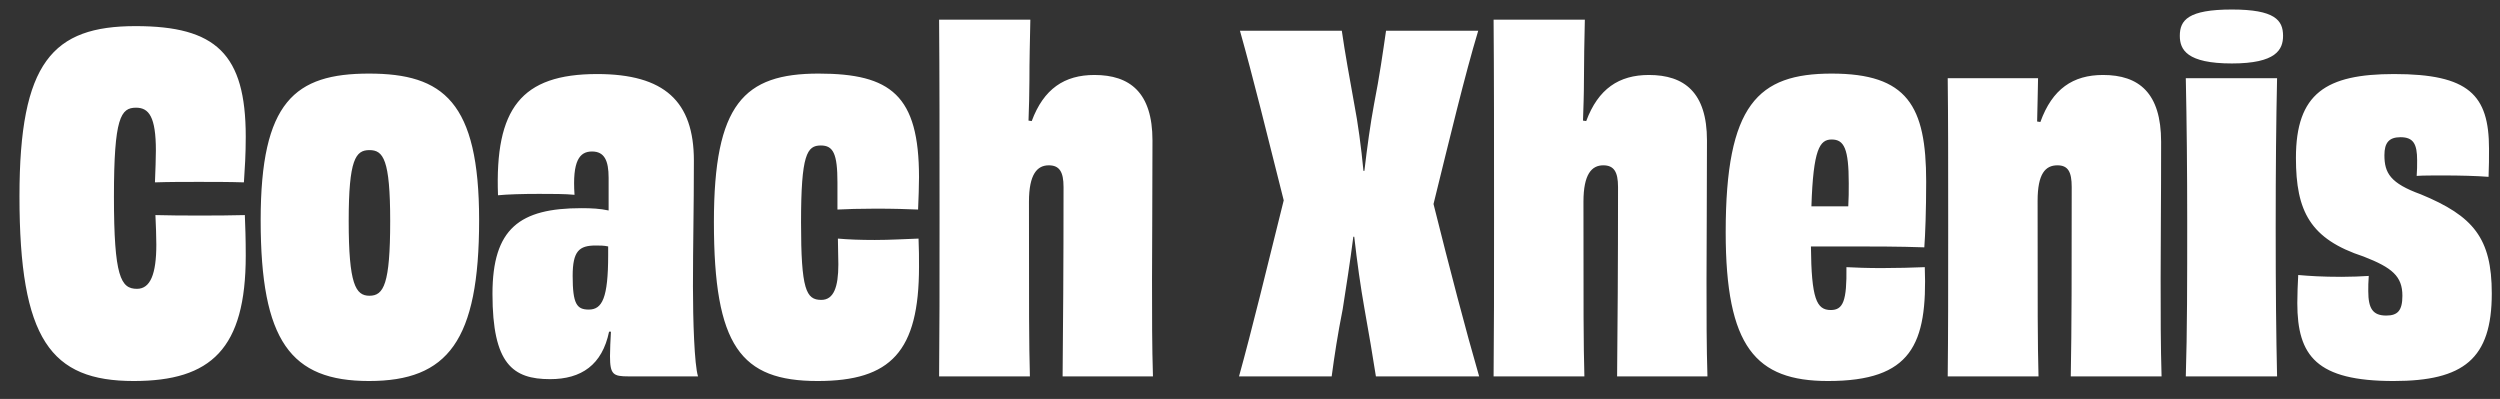 <svg width="94" height="15" viewBox="0 0 94 15" fill="none" xmlns="http://www.w3.org/2000/svg">
<rect x="0" y="0" width="94" height="15" fill="#333333" stroke="none"/>
<path d="M5.826 6.857C5.844 6.372 5.861 5.973 5.861 5.661C5.861 4.396 5.601 4.049 5.116 4.049C4.544 4.049 4.284 4.413 4.284 7.394C4.284 10.409 4.544 10.86 5.151 10.86C5.653 10.86 5.878 10.305 5.878 9.196C5.878 8.867 5.861 8.486 5.844 8.087C6.398 8.104 6.935 8.104 7.507 8.104C8.062 8.104 8.634 8.104 9.206 8.087C9.223 8.538 9.24 8.954 9.24 9.612C9.24 13.113 7.941 14.326 5.029 14.326C1.91 14.326 0.732 12.766 0.732 7.377C0.732 2.334 1.979 0.982 5.099 0.982C8.114 0.982 9.24 2.022 9.24 5.141C9.24 5.817 9.206 6.32 9.171 6.857C8.616 6.839 8.027 6.839 7.473 6.839C6.918 6.839 6.381 6.839 5.826 6.857ZM14.671 8.312C14.671 5.99 14.411 5.644 13.891 5.644C13.371 5.644 13.111 5.99 13.111 8.312C13.111 10.687 13.371 11.12 13.891 11.12C14.428 11.12 14.671 10.687 14.671 8.312ZM18.015 8.278C18.015 12.818 16.837 14.326 13.874 14.326C10.928 14.326 9.801 12.818 9.801 8.278C9.801 3.824 11.084 2.767 13.874 2.767C16.664 2.767 18.015 3.824 18.015 8.278ZM22.867 9.595V9.266C22.711 9.231 22.555 9.231 22.399 9.231C21.775 9.231 21.532 9.439 21.532 10.375C21.532 11.432 21.688 11.64 22.139 11.64C22.642 11.64 22.867 11.206 22.867 9.595ZM22.884 7.914V6.684C22.884 6.042 22.728 5.696 22.26 5.696C21.792 5.696 21.515 6.042 21.602 7.325C21.255 7.29 20.77 7.29 20.267 7.29C19.661 7.29 19.072 7.307 18.725 7.342C18.604 4.084 19.592 2.784 22.451 2.784C24.981 2.784 26.09 3.807 26.09 6.042C26.09 7.914 26.055 9.162 26.055 10.773C26.055 12.021 26.107 13.719 26.246 14.152H23.629C23.057 14.152 22.936 14.083 22.936 13.39C22.936 13.13 22.953 12.801 22.971 12.471H22.901C22.642 13.719 21.862 14.256 20.683 14.256C19.28 14.256 18.517 13.684 18.517 11.05C18.517 8.59 19.54 7.827 21.862 7.827C22.243 7.827 22.572 7.845 22.884 7.914ZM31.488 7.879V6.857C31.488 5.782 31.331 5.47 30.864 5.47C30.344 5.47 30.119 5.8 30.119 8.364C30.119 10.895 30.309 11.276 30.881 11.276C31.349 11.276 31.522 10.79 31.522 9.941C31.522 9.647 31.505 9.3 31.505 8.971C31.903 9.006 32.354 9.023 32.891 9.023C33.48 9.023 34 8.988 34.537 8.971C34.555 9.352 34.555 9.699 34.555 10.028C34.555 13.217 33.498 14.326 30.742 14.326C27.848 14.326 26.843 13.009 26.843 8.347C26.843 3.911 27.97 2.767 30.777 2.767C33.498 2.767 34.555 3.582 34.555 6.666C34.555 7.03 34.537 7.429 34.52 7.879C34.139 7.862 33.567 7.845 32.926 7.845C32.354 7.845 31.782 7.862 31.488 7.879ZM43.351 14.152H39.954C39.971 12.333 39.989 10.08 39.989 7.03C39.989 6.458 39.833 6.216 39.434 6.216C39.001 6.216 38.689 6.545 38.689 7.585C38.689 11.692 38.689 12.87 38.724 14.152H35.31C35.327 12.454 35.327 10.825 35.327 8.278C35.327 5.193 35.327 2.75 35.31 0.74H38.741C38.724 1.606 38.706 2.247 38.706 3.044C38.706 3.547 38.689 4.015 38.672 4.535L38.793 4.552C39.244 3.339 40.023 2.819 41.15 2.819C42.484 2.819 43.333 3.478 43.333 5.28C43.333 7.706 43.316 8.971 43.316 10.531C43.316 11.917 43.316 13.026 43.351 14.152ZM52.115 1.156H55.581C55.079 2.819 54.507 5.211 53.9 7.671C54.507 10.097 55.113 12.419 55.616 14.152H51.734C51.613 13.373 51.474 12.558 51.301 11.588C51.162 10.808 51.024 9.837 50.92 8.902H50.885C50.764 9.855 50.608 10.842 50.486 11.622C50.296 12.575 50.175 13.373 50.071 14.152H46.587C47.055 12.471 47.662 9.976 48.268 7.533C47.662 5.124 47.107 2.871 46.622 1.156H50.452C50.573 2.005 50.746 2.94 50.92 3.911C51.058 4.621 51.18 5.522 51.266 6.424H51.301C51.405 5.54 51.526 4.656 51.665 3.911C51.873 2.854 51.994 1.987 52.115 1.156ZM64.2 14.152H60.803C60.821 12.333 60.838 10.08 60.838 7.03C60.838 6.458 60.682 6.216 60.283 6.216C59.85 6.216 59.538 6.545 59.538 7.585C59.538 11.692 59.538 12.87 59.573 14.152H56.159C56.176 12.454 56.176 10.825 56.176 8.278C56.176 5.193 56.176 2.75 56.159 0.74H59.59C59.573 1.606 59.556 2.247 59.556 3.044C59.556 3.547 59.538 4.015 59.521 4.535L59.642 4.552C60.093 3.339 60.873 2.819 61.999 2.819C63.333 2.819 64.182 3.478 64.182 5.28C64.182 7.706 64.165 8.971 64.165 10.531C64.165 11.917 64.165 13.026 64.2 14.152ZM68.871 5.245C68.421 5.245 68.178 5.609 68.109 7.758C68.455 7.758 68.906 7.758 69.495 7.758C69.513 7.463 69.513 7.203 69.513 6.891C69.513 5.592 69.339 5.245 68.871 5.245ZM70.743 10.08C71.332 10.08 71.904 10.063 72.372 10.045C72.476 12.957 71.869 14.326 68.733 14.326C66.012 14.326 64.886 13.043 64.886 8.728C64.886 3.928 66.099 2.767 68.871 2.767C71.713 2.767 72.424 3.98 72.424 6.822C72.424 7.914 72.389 8.85 72.354 9.3C71.401 9.266 70.362 9.266 69.513 9.266C68.958 9.266 68.473 9.266 68.091 9.266C68.109 11.224 68.299 11.657 68.837 11.657C69.305 11.657 69.443 11.31 69.426 10.045C69.755 10.063 70.223 10.08 70.743 10.08ZM81.275 14.152H77.861C77.896 12.333 77.896 10.063 77.896 7.03C77.896 6.458 77.757 6.216 77.359 6.216C76.908 6.216 76.614 6.528 76.614 7.55C76.614 11.657 76.614 12.87 76.648 14.152H73.234C73.252 12.523 73.252 10.947 73.252 8.503C73.252 6.146 73.252 4.483 73.234 2.94H76.631C76.614 3.564 76.614 4.032 76.596 4.569L76.718 4.587C77.168 3.339 77.948 2.819 79.074 2.819C80.426 2.819 81.258 3.495 81.258 5.332C81.258 7.723 81.24 8.936 81.24 10.444C81.24 11.865 81.24 12.991 81.275 14.152ZM85.843 1.346C85.843 1.866 85.583 2.386 83.919 2.386C82.221 2.386 81.961 1.866 81.961 1.346C81.961 0.757 82.273 0.358 83.919 0.358C85.531 0.358 85.843 0.757 85.843 1.346ZM85.618 14.152H82.186C82.239 12.523 82.239 10.479 82.239 8.364C82.239 6.389 82.221 4.587 82.186 2.94H85.618C85.583 4.569 85.566 6.285 85.566 8.572C85.566 10.998 85.583 12.558 85.618 14.152ZM89.723 11.865C90.156 11.865 90.33 11.674 90.33 11.12C90.33 10.392 89.948 10.063 88.874 9.647C86.864 8.988 86.327 7.949 86.327 5.938C86.327 3.512 87.453 2.784 90.018 2.784C92.825 2.784 93.587 3.564 93.587 5.592C93.587 5.921 93.587 6.268 93.57 6.649C93.137 6.614 92.478 6.597 91.889 6.597C91.473 6.597 91.109 6.597 90.867 6.614C90.884 6.406 90.884 6.233 90.884 6.025C90.884 5.418 90.746 5.159 90.26 5.159C89.827 5.159 89.654 5.367 89.654 5.834C89.654 6.51 89.879 6.891 91.023 7.307C92.998 8.122 93.691 8.954 93.691 11.033C93.691 13.494 92.634 14.326 90 14.326C87.106 14.326 86.379 13.39 86.379 11.397C86.379 11.033 86.396 10.687 86.413 10.34C86.812 10.375 87.297 10.409 88.042 10.409C88.423 10.409 88.787 10.392 89.065 10.375C89.047 10.6 89.047 10.79 89.047 10.947C89.047 11.605 89.221 11.865 89.723 11.865Z" fill="white"/>
</svg>
